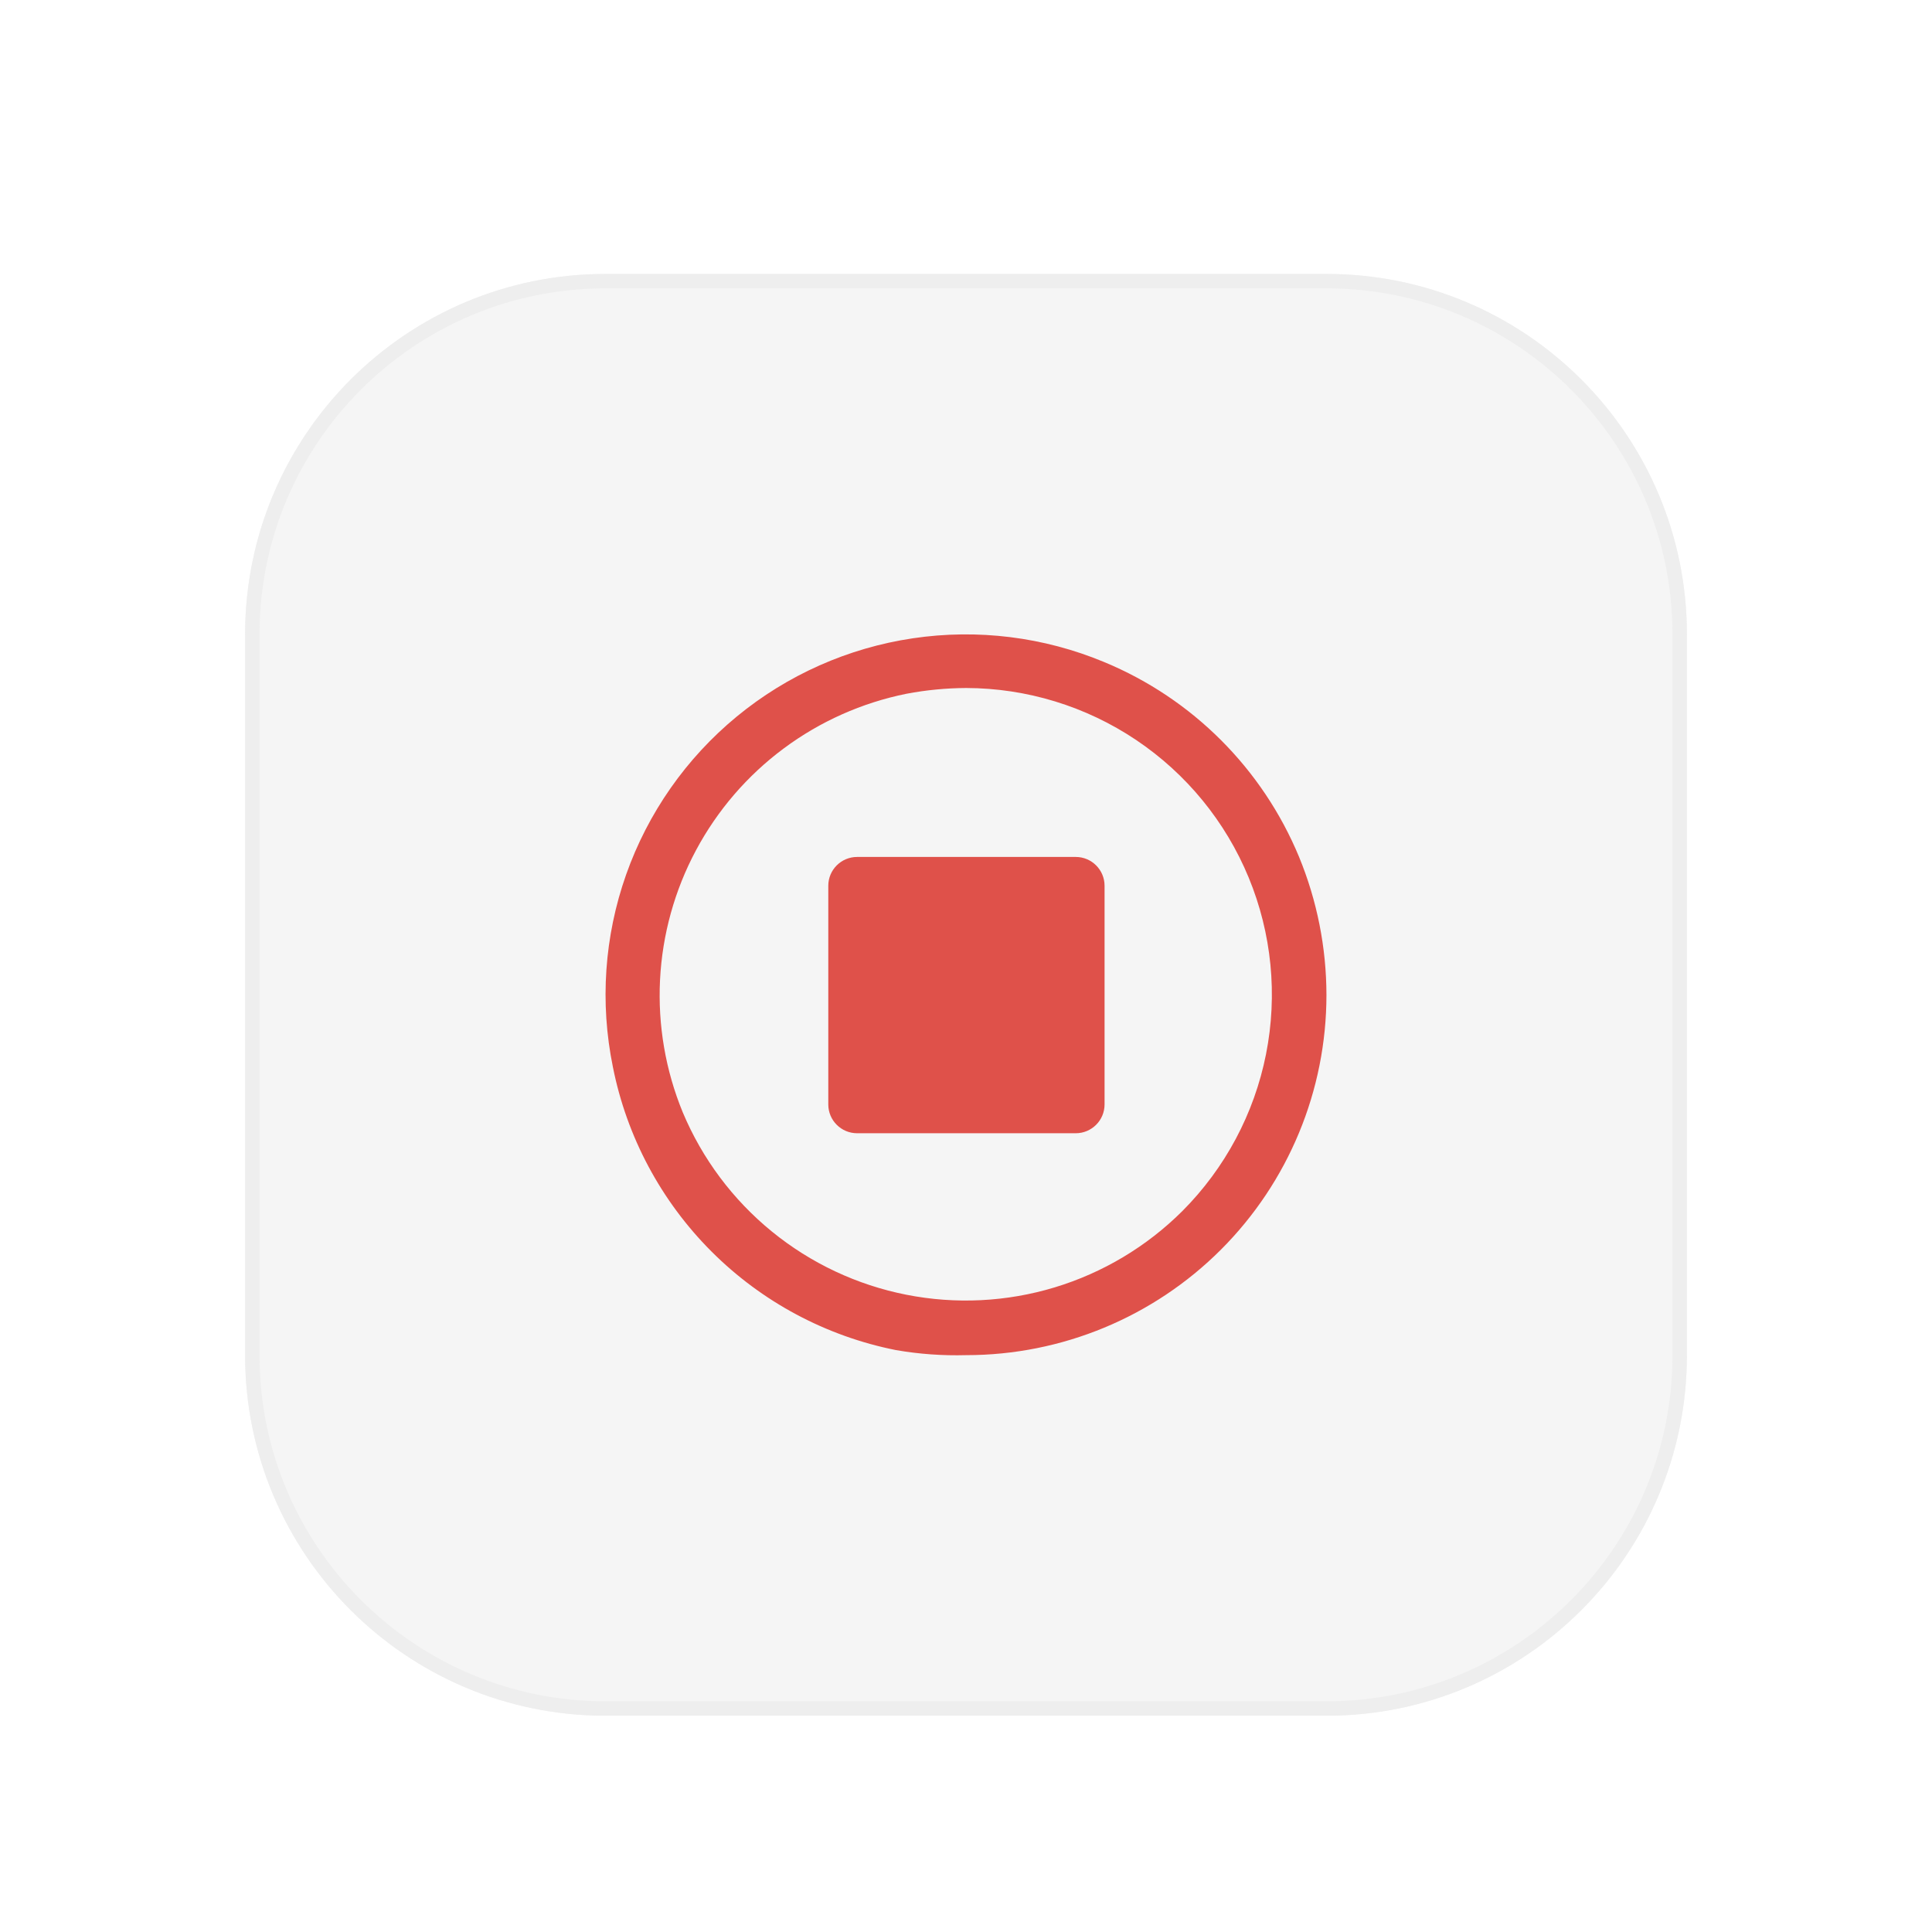 <svg width="268" height="268" viewBox="0 0 268 268" fill="none" xmlns="http://www.w3.org/2000/svg">
<g filter="url(#filter0_dd_780_13390)">
<path d="M184 15H84C56.386 15 34 37.386 34 65V165C34 192.614 56.386 215 84 215H184C211.614 215 234 192.614 234 165V65C234 37.386 211.614 15 184 15Z" fill="#F5F5F5"/>
<path d="M180.203 95.873C175.132 83.634 165.409 73.91 153.171 68.839C144.788 65.348 135.612 64.208 126.63 65.541C117.647 66.875 109.198 70.631 102.19 76.406C95.182 82.182 89.881 89.758 86.855 98.32C83.829 106.883 83.194 116.108 85.018 125.005C86.944 134.703 91.704 143.612 98.695 150.603C105.686 157.595 114.594 162.355 124.291 164.281C127.507 164.837 130.771 165.072 134.034 164.981C147.286 164.981 159.995 159.716 169.365 150.345C178.736 140.974 184 128.264 184 115.011C183.991 108.445 182.701 101.944 180.203 95.873ZM94.711 131.301C92.318 125.483 91.241 119.207 91.558 112.923C91.874 106.639 93.576 100.503 96.541 94.955C99.506 89.406 103.661 84.581 108.709 80.826C113.757 77.072 119.573 74.48 125.74 73.236C128.475 72.718 131.251 72.45 134.034 72.437C142.429 72.461 150.629 74.97 157.6 79.648C164.571 84.325 170.002 90.962 173.208 98.721C176.414 106.48 177.251 115.014 175.615 123.249C173.979 131.483 169.942 139.049 164.014 144.993C159.07 149.918 152.992 153.553 146.314 155.577C139.636 157.601 132.563 157.952 125.718 156.599C118.872 155.247 112.464 152.232 107.057 147.821C101.65 143.409 97.41 137.736 94.711 131.301Z" fill="#DF514A"/>
<path d="M149.224 95.873H118.895C116.687 95.873 114.897 97.662 114.897 99.87V130.202C114.897 132.41 116.687 134.199 118.895 134.199H149.224C151.431 134.199 153.221 132.41 153.221 130.202V99.87C153.221 97.662 151.431 95.873 149.224 95.873Z" fill="#DF514A"/>
<path d="M184 16H84C56.938 16 35 37.938 35 65V165C35 192.062 56.938 214 84 214H184C211.062 214 233 192.062 233 165V65C233 37.938 211.062 16 184 16Z" stroke="#EEEEEE" stroke-width="2"/>
</g>
<defs>
<filter id="filter0_dd_780_13390" x="0" y="0" width="268" height="268" filterUnits="userSpaceOnUse" color-interpolation-filters="sRGB">
<feFlood flood-opacity="0" result="BackgroundImageFix"/>
<feColorMatrix in="SourceAlpha" type="matrix" values="0 0 0 0 0 0 0 0 0 0 0 0 0 0 0 0 0 0 127 0" result="hardAlpha"/>
<feOffset dy="19"/>
<feGaussianBlur stdDeviation="17"/>
<feColorMatrix type="matrix" values="0 0 0 0 0.875 0 0 0 0 0.318 0 0 0 0 0.29 0 0 0 0.2 0"/>
<feBlend mode="normal" in2="BackgroundImageFix" result="effect1_dropShadow_780_13390"/>
<feColorMatrix in="SourceAlpha" type="matrix" values="0 0 0 0 0 0 0 0 0 0 0 0 0 0 0 0 0 0 127 0" result="hardAlpha"/>
<feOffset dy="4"/>
<feGaussianBlur stdDeviation="2"/>
<feColorMatrix type="matrix" values="0 0 0 0 0.875 0 0 0 0 0.318 0 0 0 0 0.29 0 0 0 0.1 0"/>
<feBlend mode="normal" in2="effect1_dropShadow_780_13390" result="effect2_dropShadow_780_13390"/>
<feBlend mode="normal" in="SourceGraphic" in2="effect2_dropShadow_780_13390" result="shape"/>
</filter>
</defs>
</svg>
